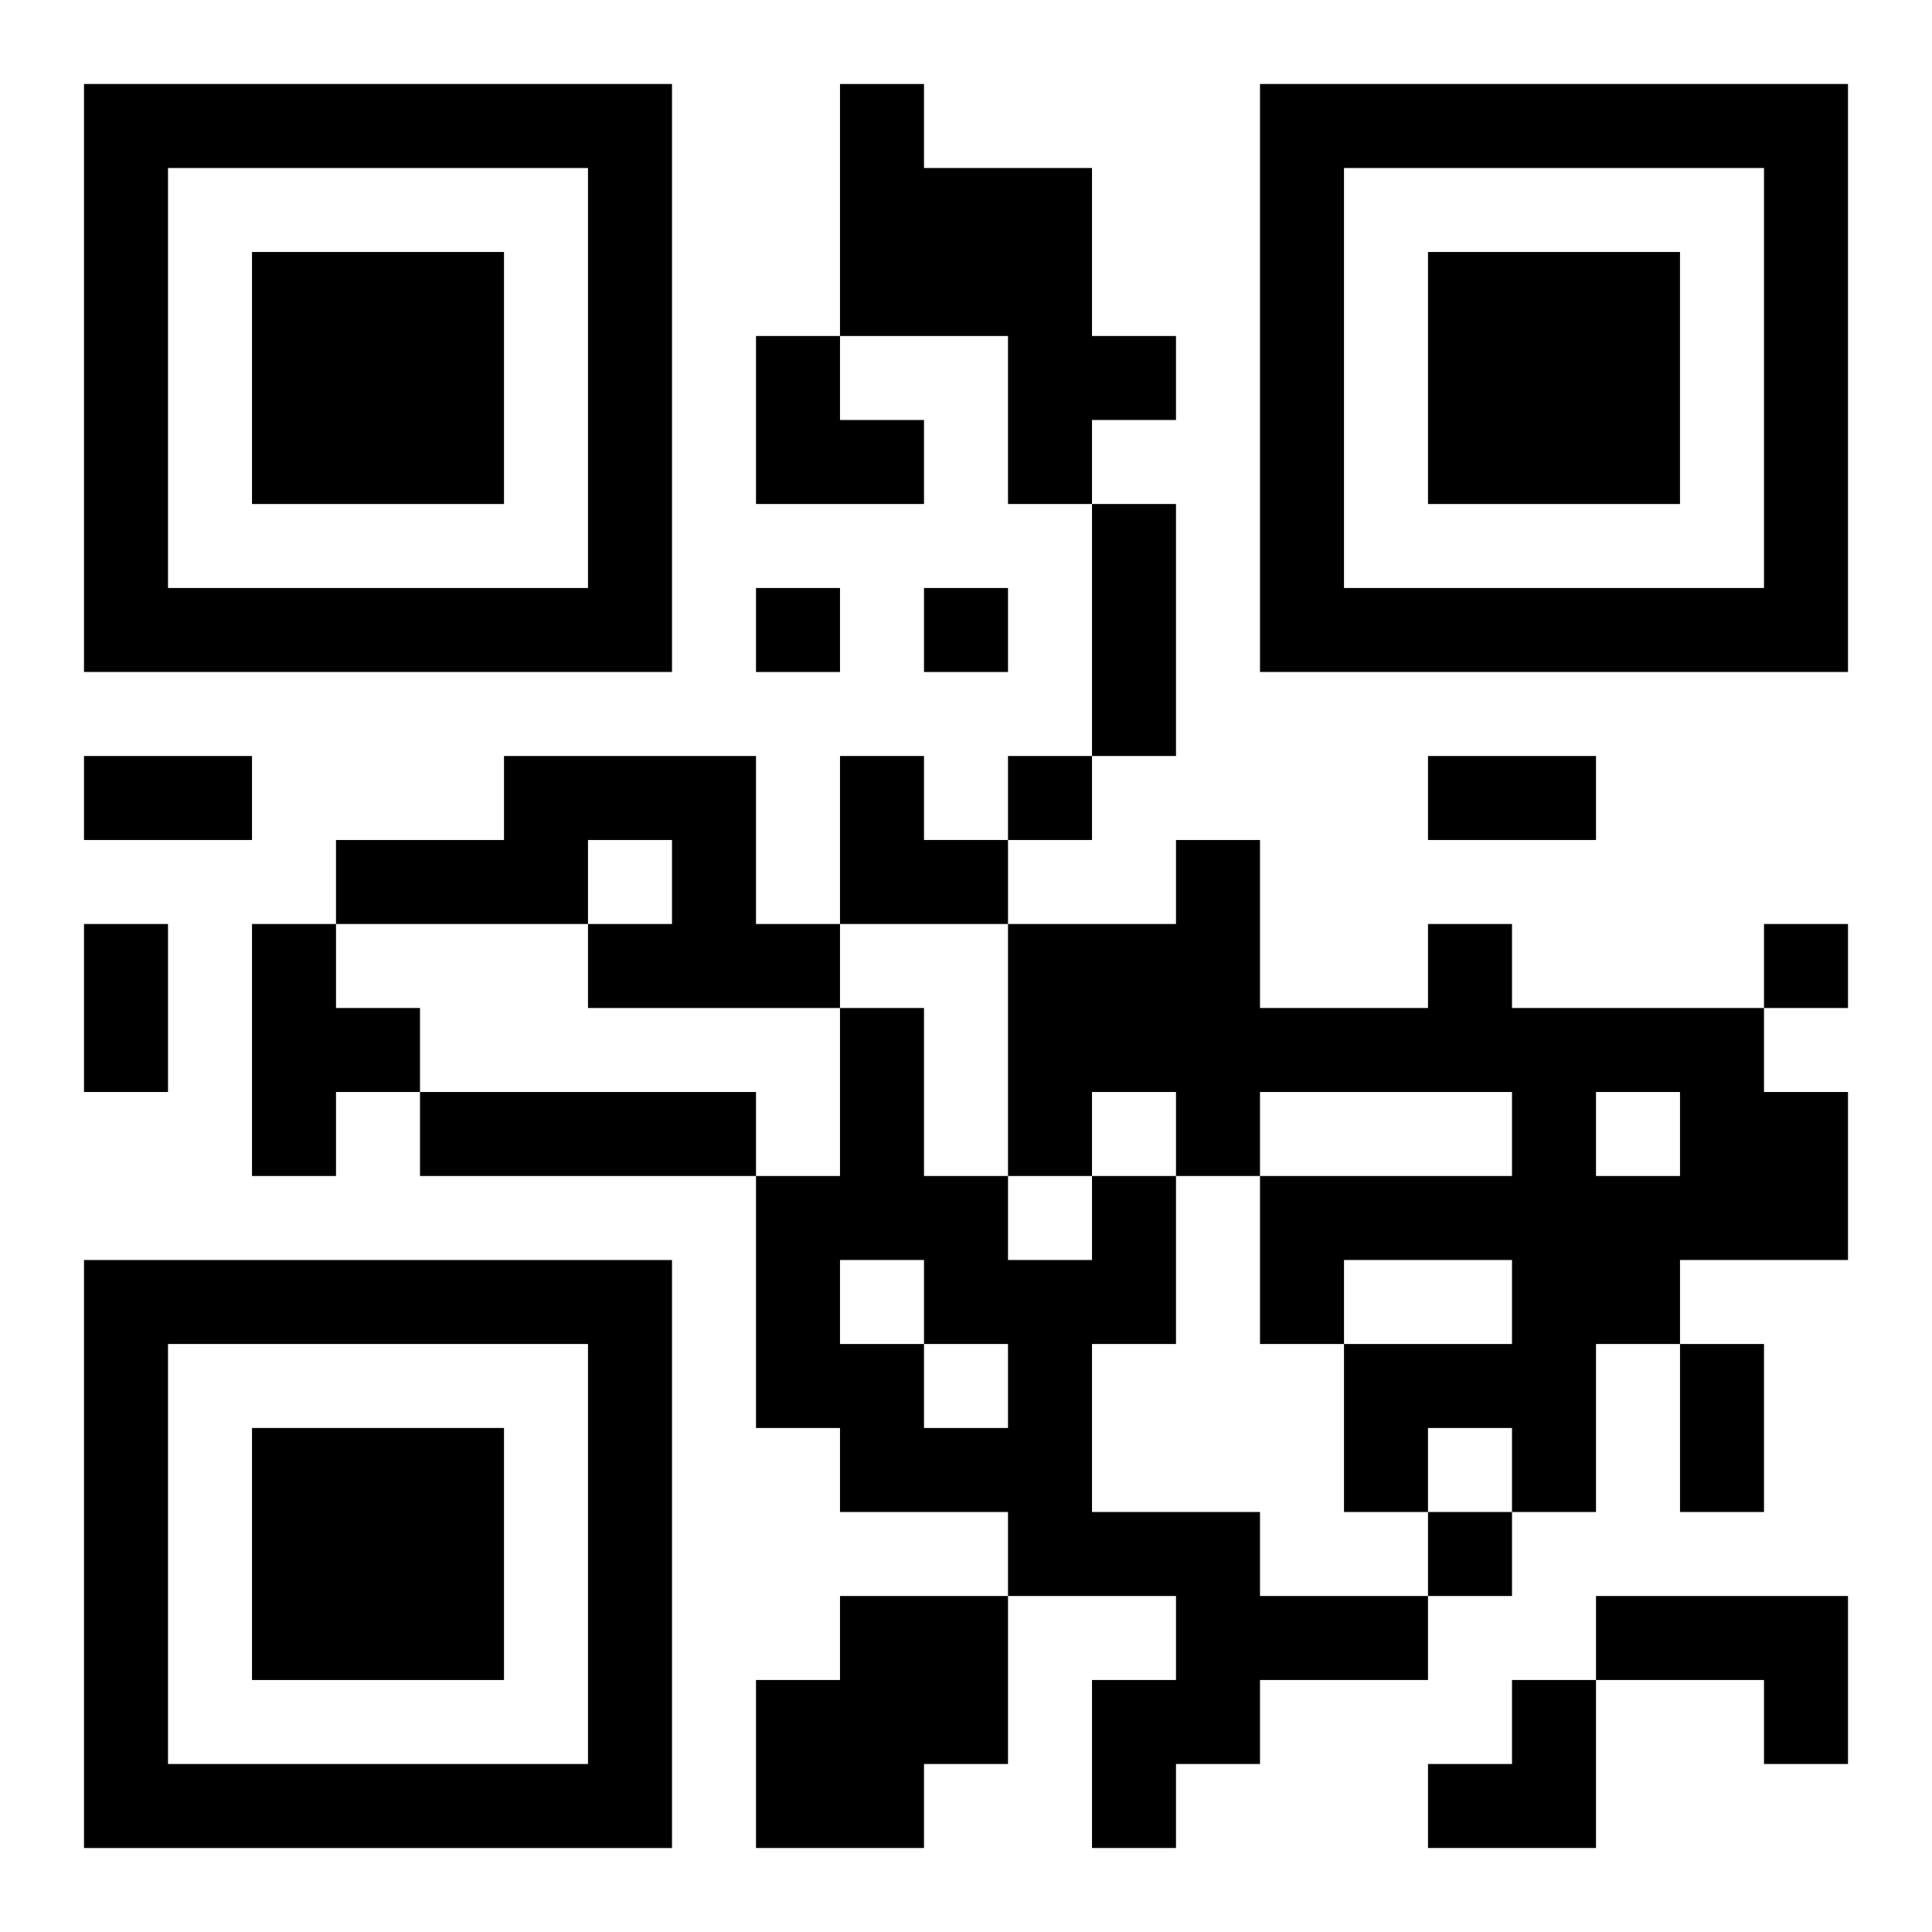 <?xml version="1.0" encoding="UTF-8"?>
<svg width="250" height="250" baseProfile="full" version="1.1" viewBox="-1 -1 23 23" xmlns="http://www.w3.org/2000/svg" xmlns:xlink="http://www.w3.org/1999/xlink"><symbol id="a"><path d="m0 7v7h7v-7h-7zm1 1h5v5h-5v-5zm1 1v3h3v-3h-3z"/></symbol><use y="-7" xlink:href="#a"/><use y="7" xlink:href="#a"/><use x="14" y="-7" xlink:href="#a"/><path d="m9 0h1v1h2v2h1v1h-1v1h-1v-2h-2v-3m-4 8h3v2h1v1h-3v-1h1v-1h-1v1h-3v-1h2v-1m-3 2h1v1h1v1h-1v1h-1v-3m14 0h1v1h3v1h1v2h-2v1h-1v2h-1v-1h-1v1h-1v-2h2v-1h-2v1h-1v-2h3v-1h-3v1h-1v-1h-1v1h-1v-3h2v-1h1v2h2v-1m2 2v1h1v-1h-1m-14 0h4v1h-4v-1m8 1h1v2h-1v2h2v1h2v1h-2v1h-1v1h-1v-2h1v-1h-2v-1h-2v-1h-1v-3h1v-2h1v2h1v1h1v-1m-3 1v1h1v1h1v-1h-1v-1h-1m0 4h2v2h-1v1h-2v-2h1v-1m9 0h3v2h-1v-1h-2v-1m-10-12v1h1v-1h-1m2 0v1h1v-1h-1m1 2v1h1v-1h-1m9 2v1h1v-1h-1m-4 7v1h1v-1h-1m-4-12h1v3h-1v-3m-12 3h2v1h-2v-1m16 0h2v1h-2v-1m-16 2h1v2h-1v-2m19 5h1v2h-1v-2m-11-12h1v1h1v1h-2zm1 5h1v1h1v1h-2zm7 11m1 0h1v2h-2v-1h1z"/></svg>
